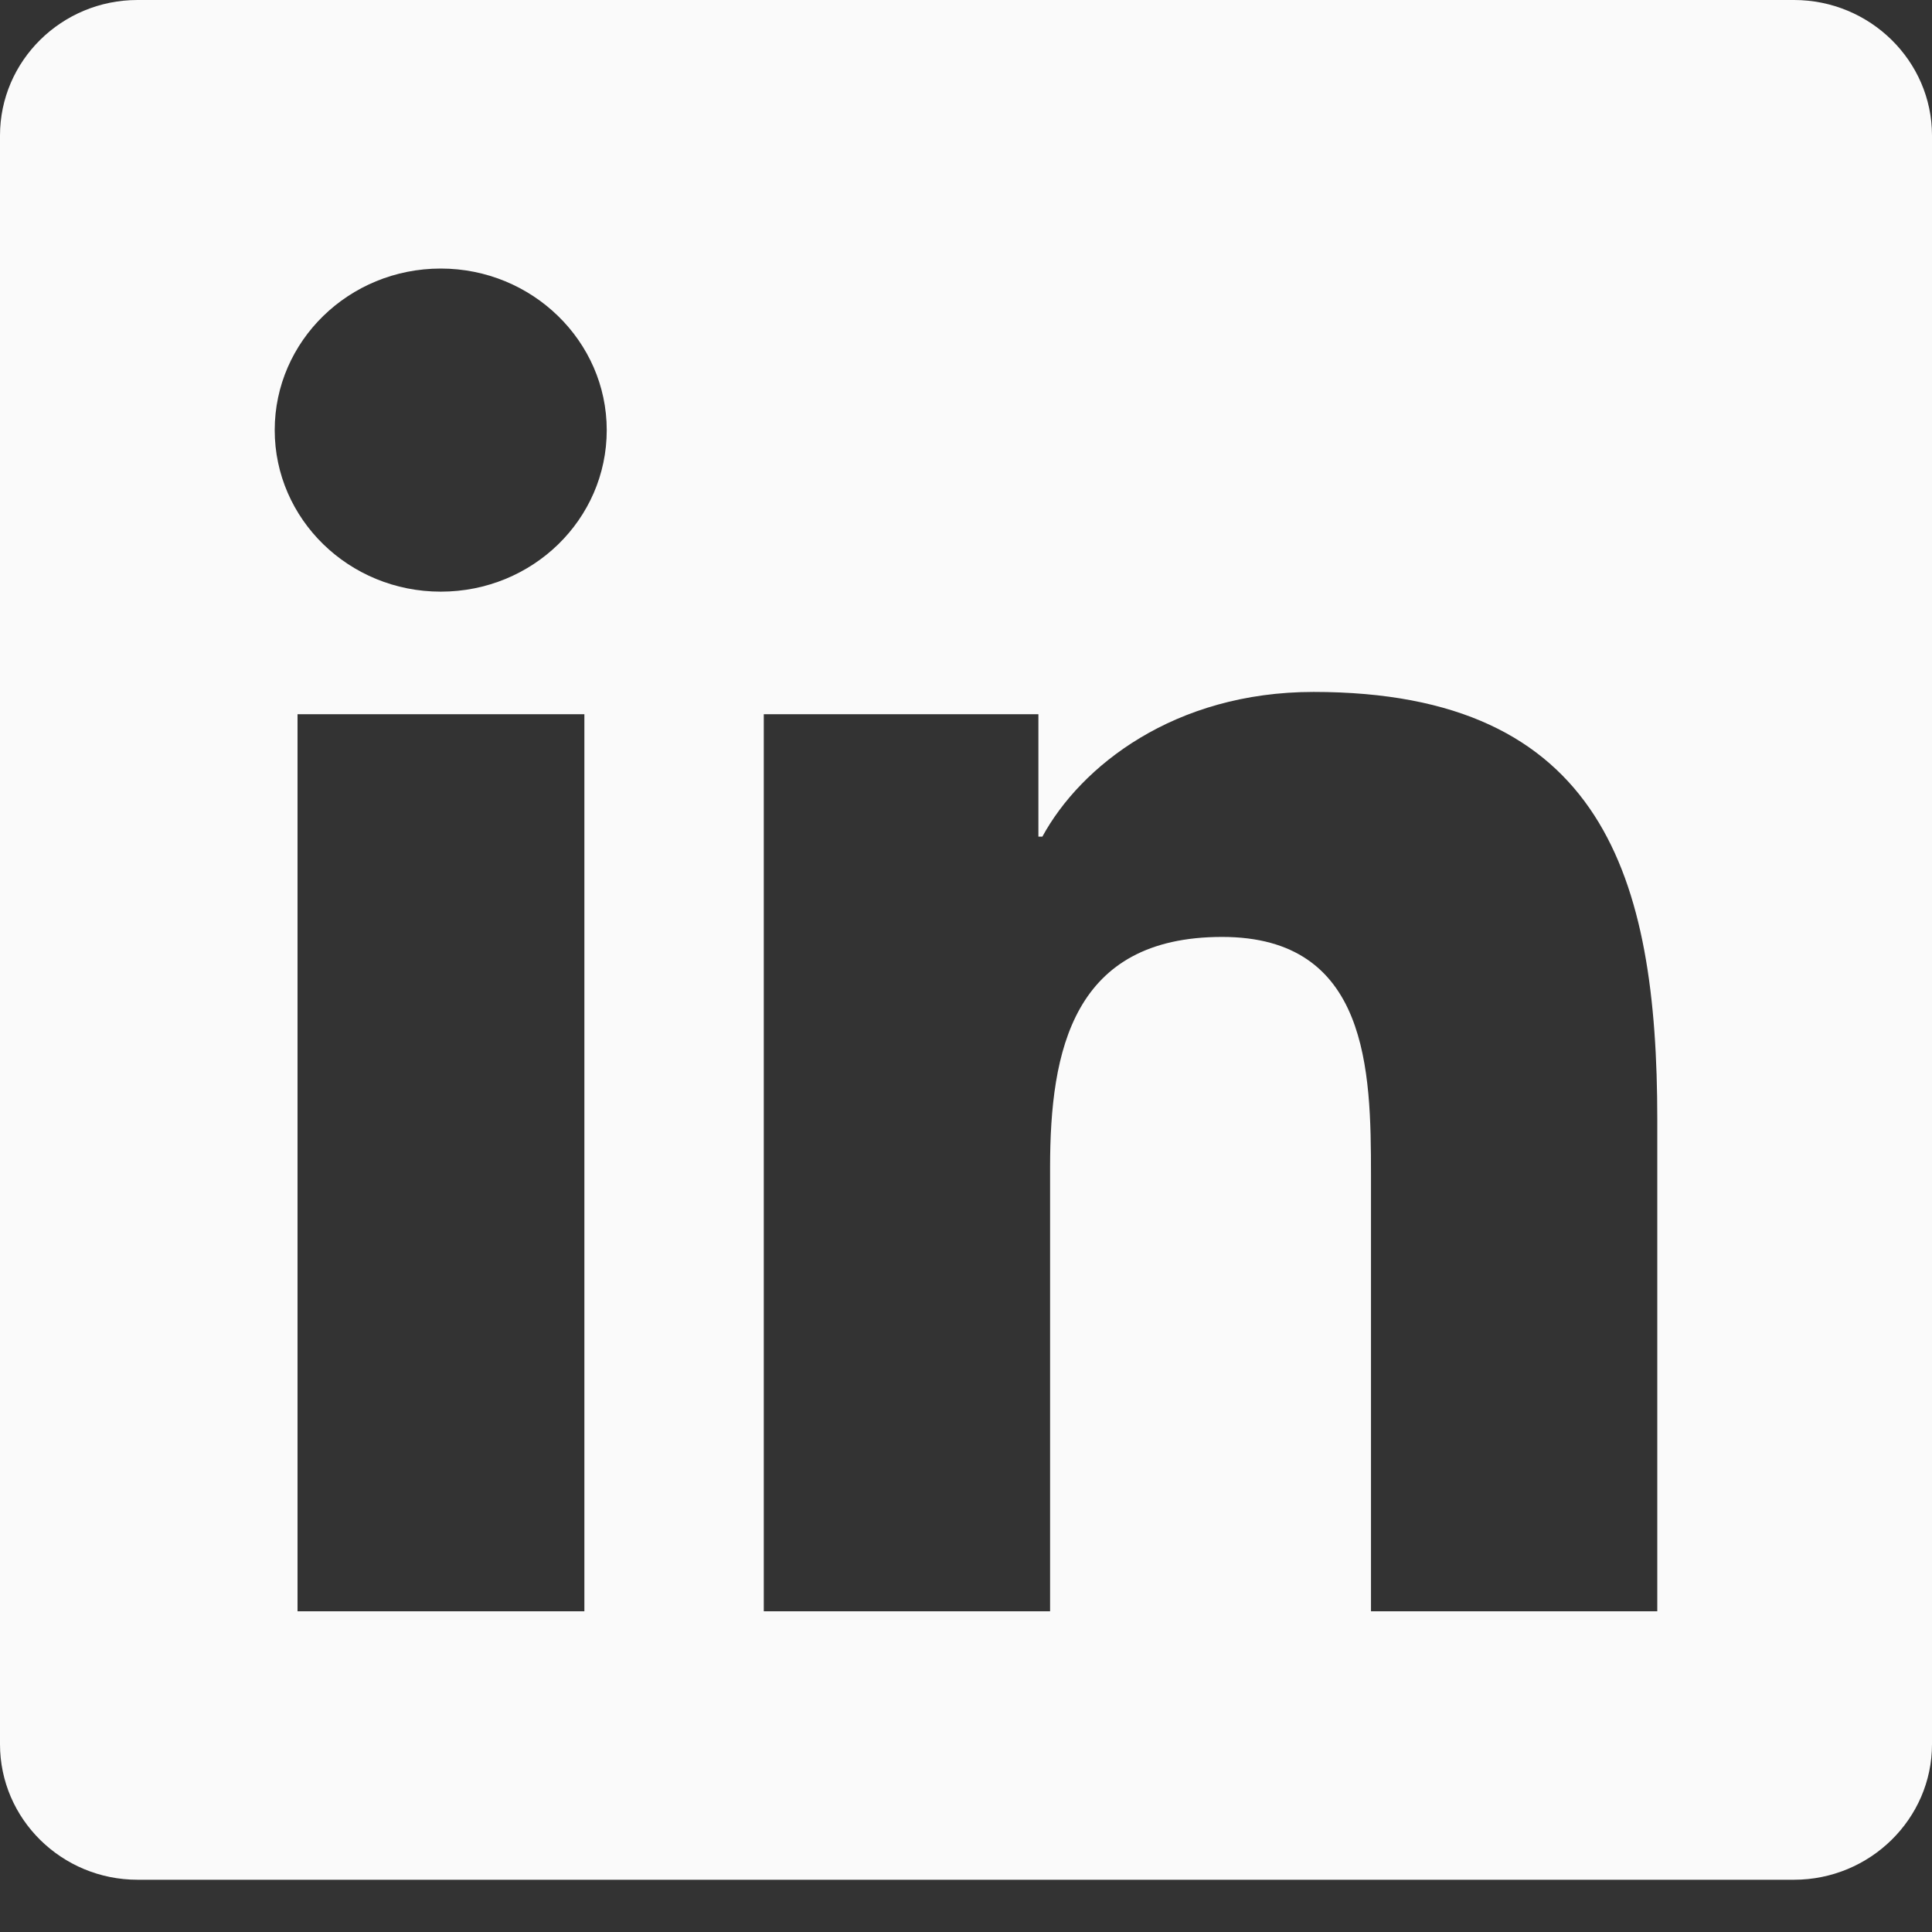 <svg width="21" height="21" viewBox="0 0 21 21" fill="none" xmlns="http://www.w3.org/2000/svg">
<rect x="0" y="0" width="21" height="21" fill="#333333" stroke="none"/>
<path d="M19.5 0H1.495C0.67 0 0 0.661 0 1.473V18.959C0 19.771 0.67 20.432 1.495 20.432H19.5C20.325 20.432 21 19.771 21 18.959V1.473C21 0.661 20.325 0 19.5 0ZM6.347 17.514H3.234V7.763H6.352V17.514H6.347ZM4.791 6.431C3.792 6.431 2.986 5.642 2.986 4.675C2.986 3.708 3.792 2.919 4.791 2.919C5.784 2.919 6.595 3.708 6.595 4.675C6.595 5.646 5.789 6.431 4.791 6.431ZM18.014 17.514H14.902V12.77C14.902 11.639 14.878 10.184 13.284 10.184C11.662 10.184 11.414 11.416 11.414 12.688V17.514H8.302V7.763H11.287V9.094H11.33C11.747 8.328 12.764 7.521 14.278 7.521C17.428 7.521 18.014 9.541 18.014 12.168V17.514Z" fill="#FAFAFA"/>
</svg>
